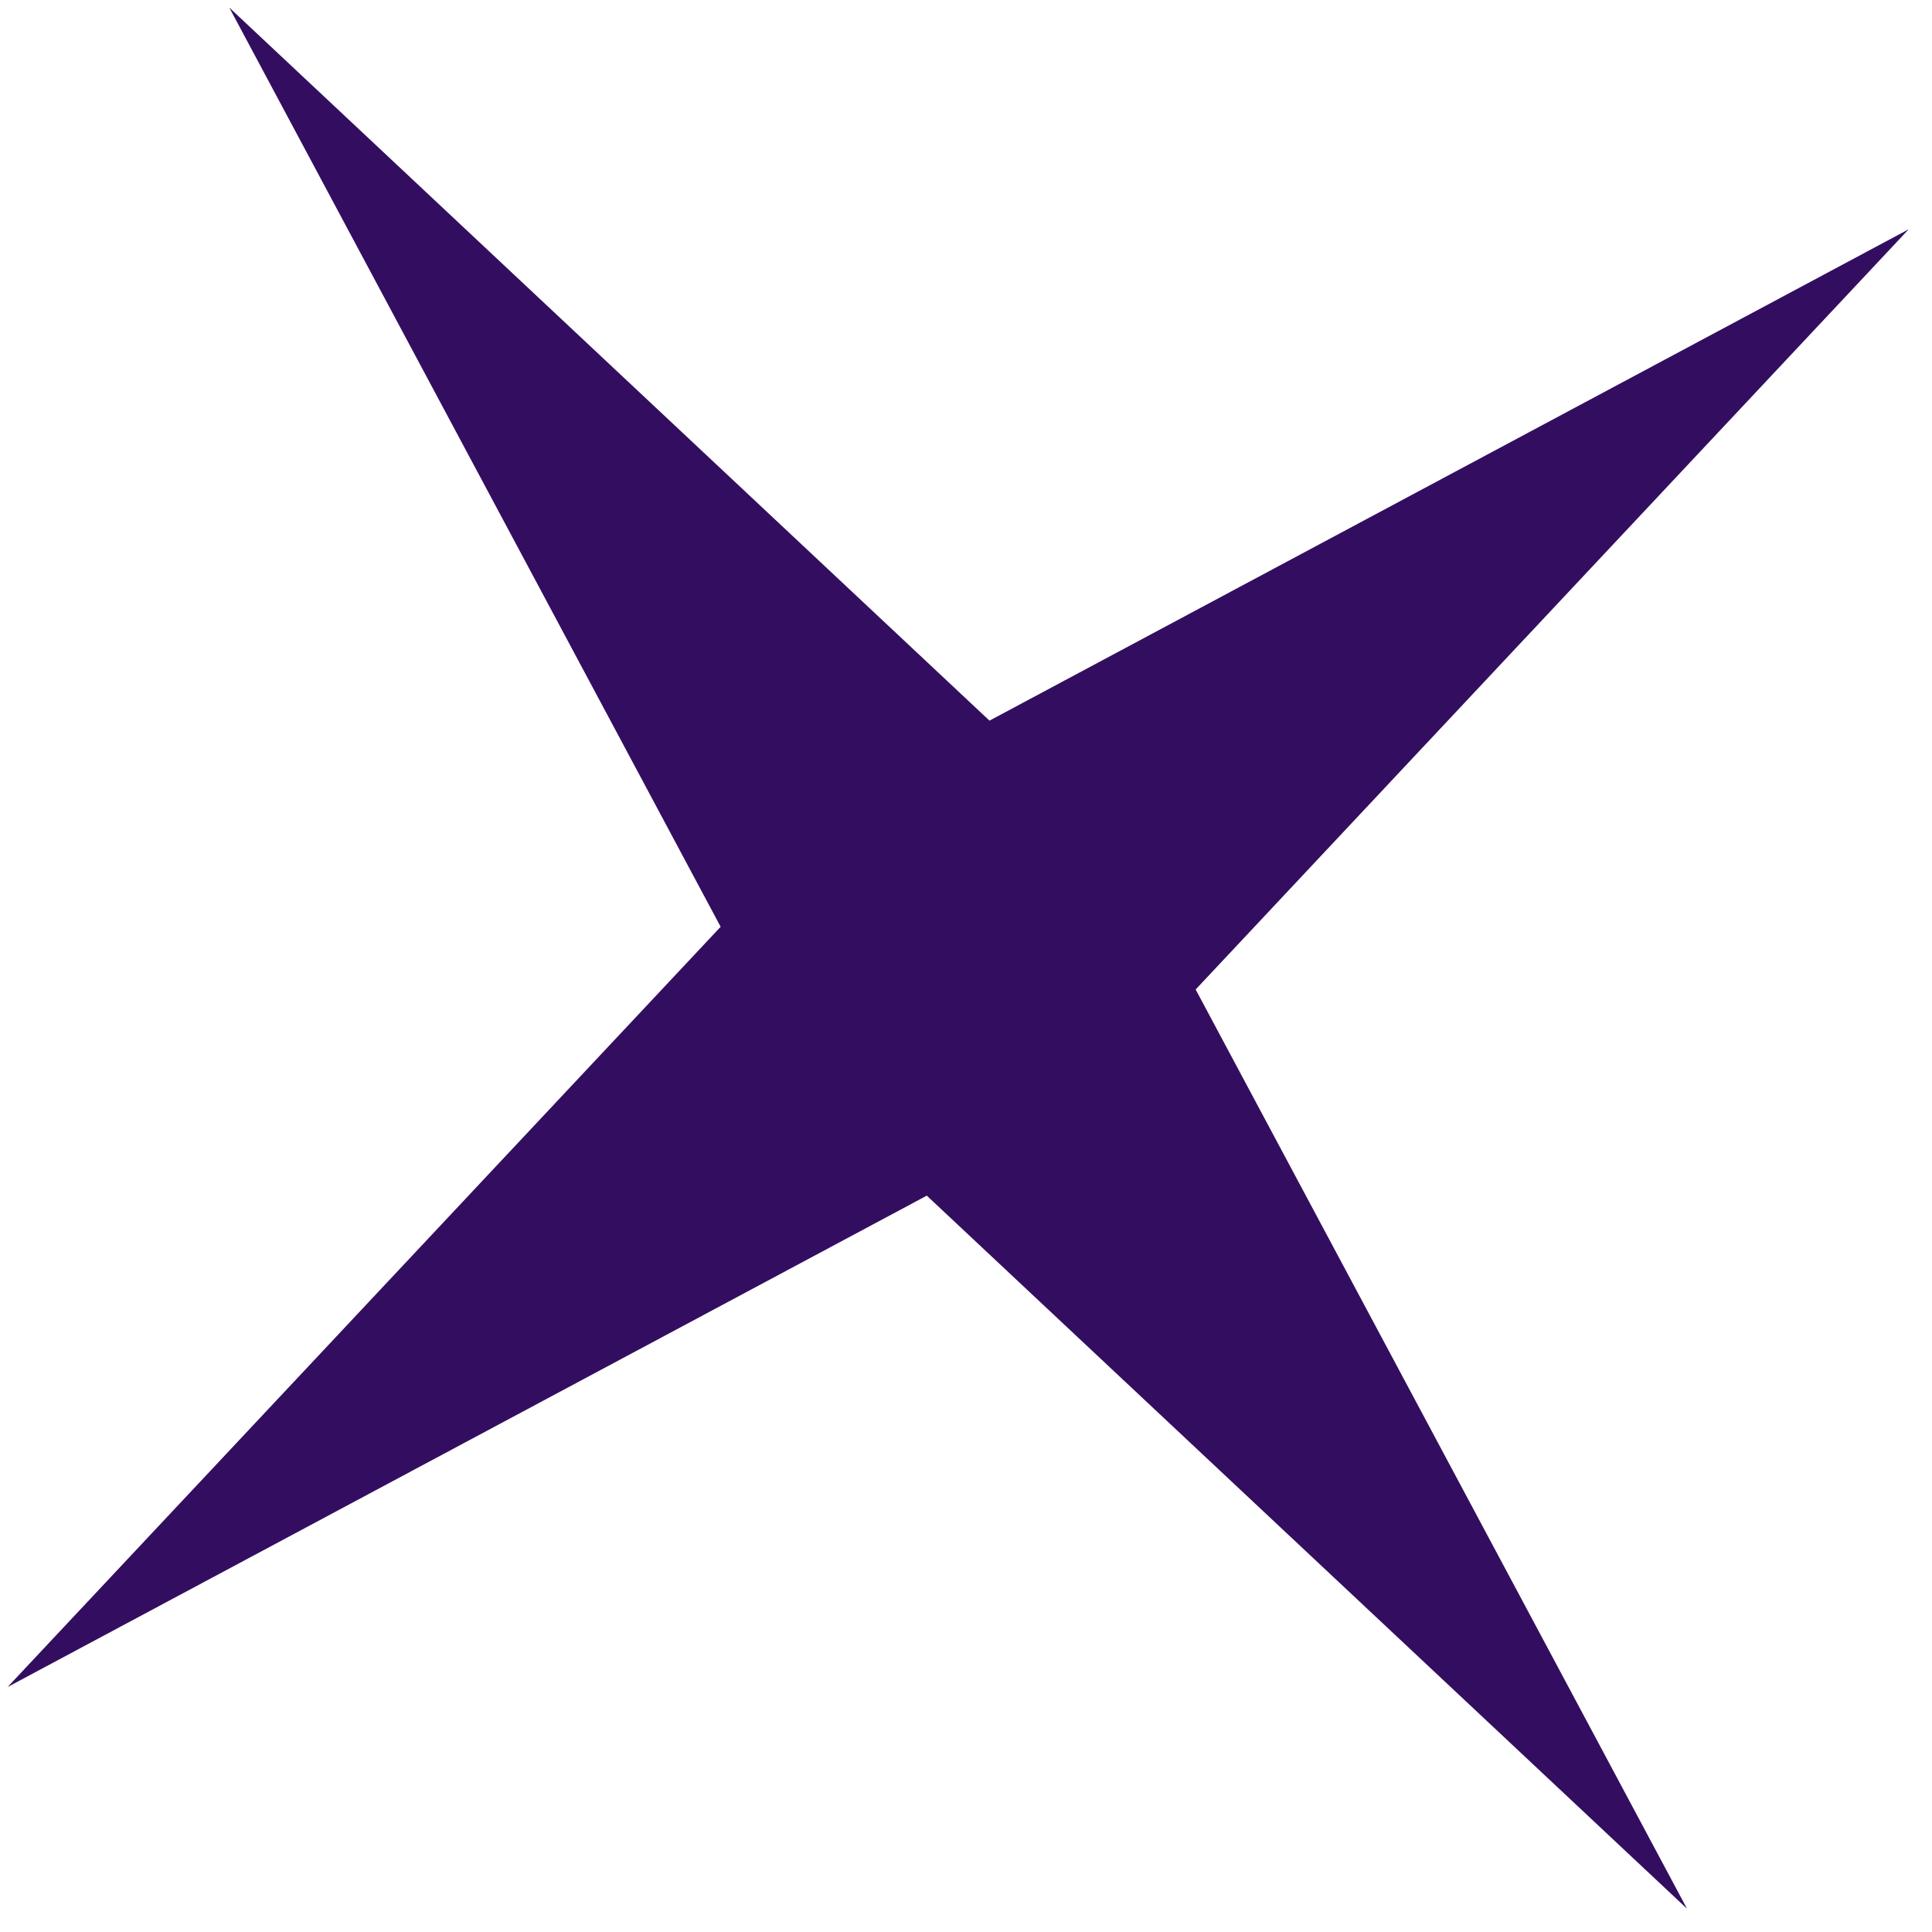 <?xml version="1.0" encoding="UTF-8"?> <svg xmlns="http://www.w3.org/2000/svg" width="75" height="75" viewBox="0 0 75 75" fill="none"> <path d="M8.901 0.295L38.412 27.975L74.096 8.9L46.415 38.412L65.49 74.096L35.978 46.415L0.295 65.49L27.975 35.978L8.901 0.295Z" fill="#330E60"></path> </svg> 